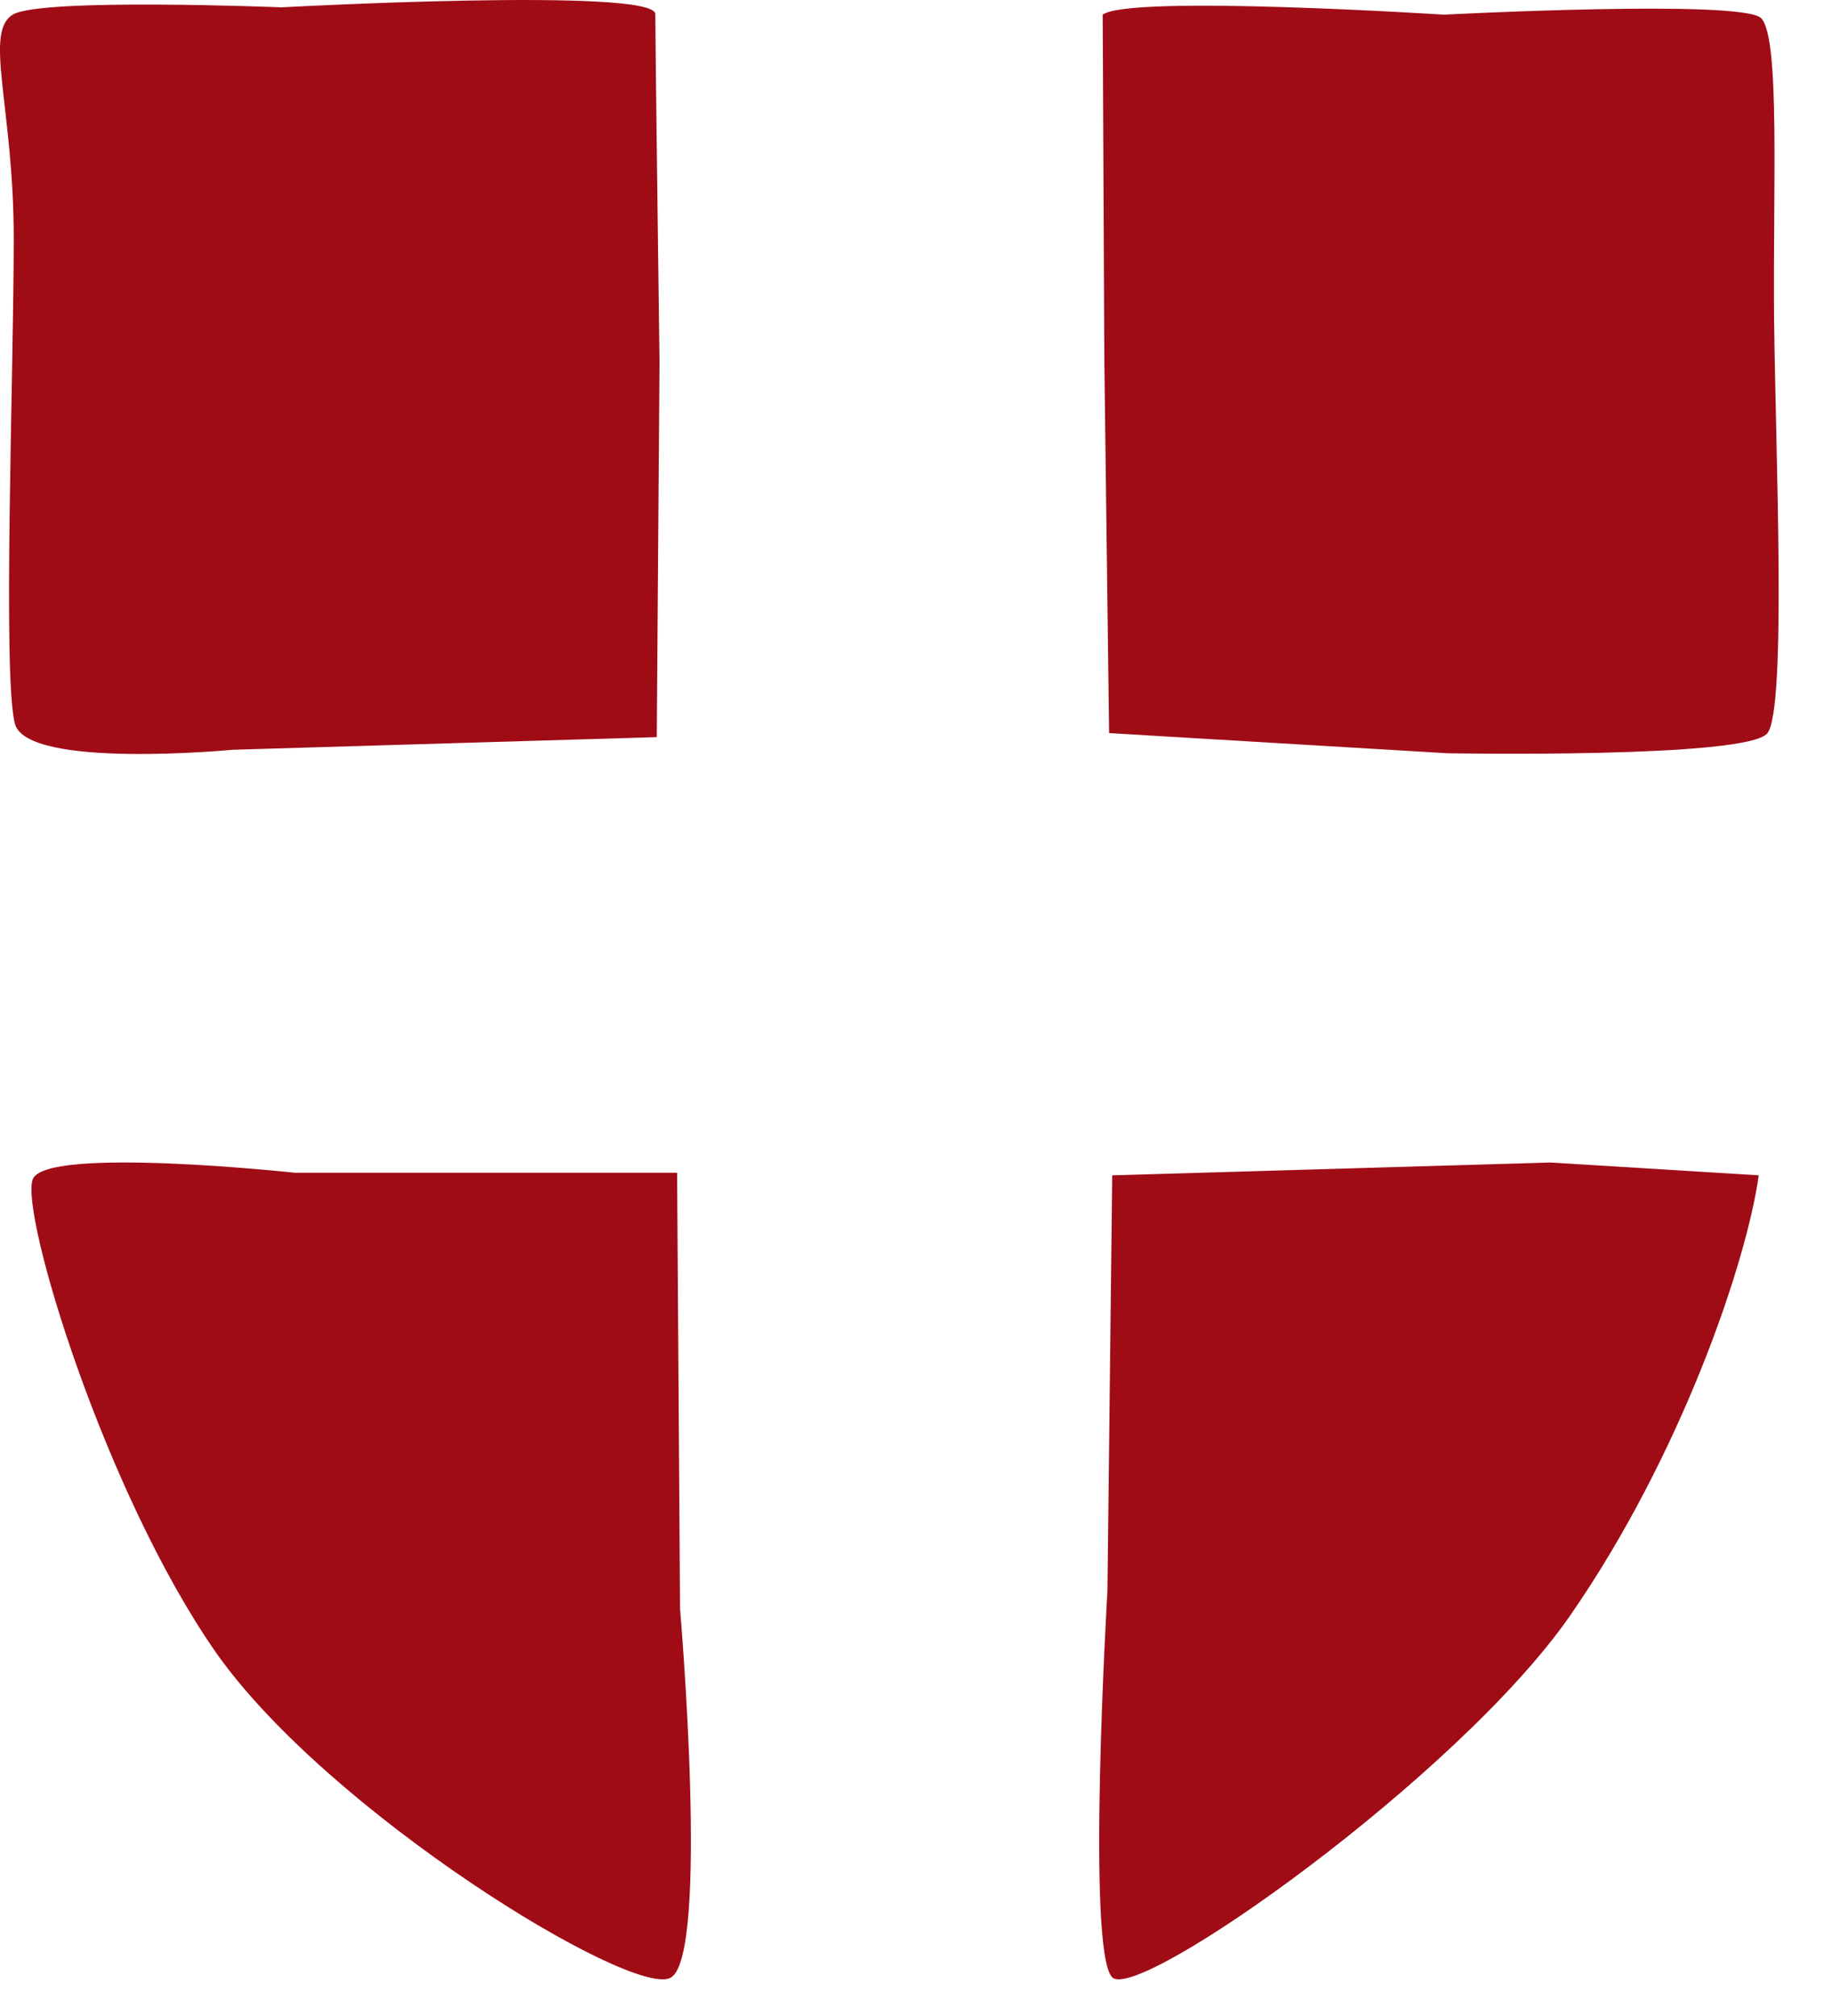 <?xml version="1.0" encoding="UTF-8"?>
<svg width="10px" height="11px" viewBox="0 0 10 11" version="1.1" xmlns="http://www.w3.org/2000/svg" xmlns:xlink="http://www.w3.org/1999/xlink">
    <title>Croix Savoie@2x</title>
    <g id="🖥-Desktop" stroke="none" stroke-width="1" fill="none" fill-rule="evenodd">
        <g id="Croix-Savoie" fill="#A00C16">
            <path d="M3.577,0.077 C3.577,-0.071 1.537,0.04 1.537,0.04 C1.537,0.04 0.246,-0.012 0.075,0.077 C-0.094,0.167 0.075,0.579 0.075,1.304 C0.075,2.028 0.013,3.704 0.082,3.951 C0.152,4.198 1.27,4.091 1.27,4.091 L3.585,4.022 L3.6,1.977 C3.6,1.977 3.577,0.223 3.577,0.077" id="Fill-1"></path>
            <path d="M0.179,6.434 C0.107,6.615 0.569,8.143 1.179,9.017 C1.792,9.889 3.445,10.9 3.659,10.792 C3.876,10.684 3.712,8.778 3.712,8.778 L3.696,6.399 L1.61,6.399 C1.61,6.399 0.25,6.252 0.179,6.434" id="Fill-3"></path>
            <path d="M6.071,10.789 C6.213,10.929 7.96,9.694 8.57,8.816 C9.178,7.939 9.535,6.884 9.6,6.413 L8.462,6.343 L6.071,6.413 L6.045,8.681 C6.045,8.681 5.928,10.646 6.071,10.789" id="Fill-5"></path>
            <path d="M9.684,1.747 C9.677,1.025 9.718,0.205 9.613,0.099 C9.509,-0.005 7.882,0.08 7.882,0.08 C7.882,0.08 6.166,-0.03 6.019,0.08 L6.028,1.968 L6.054,4 L7.901,4.11 C7.901,4.11 9.543,4.14 9.648,4 C9.753,3.859 9.692,2.468 9.684,1.747 Z" id="Fill-7"></path>
        </g>
    </g>
</svg>
